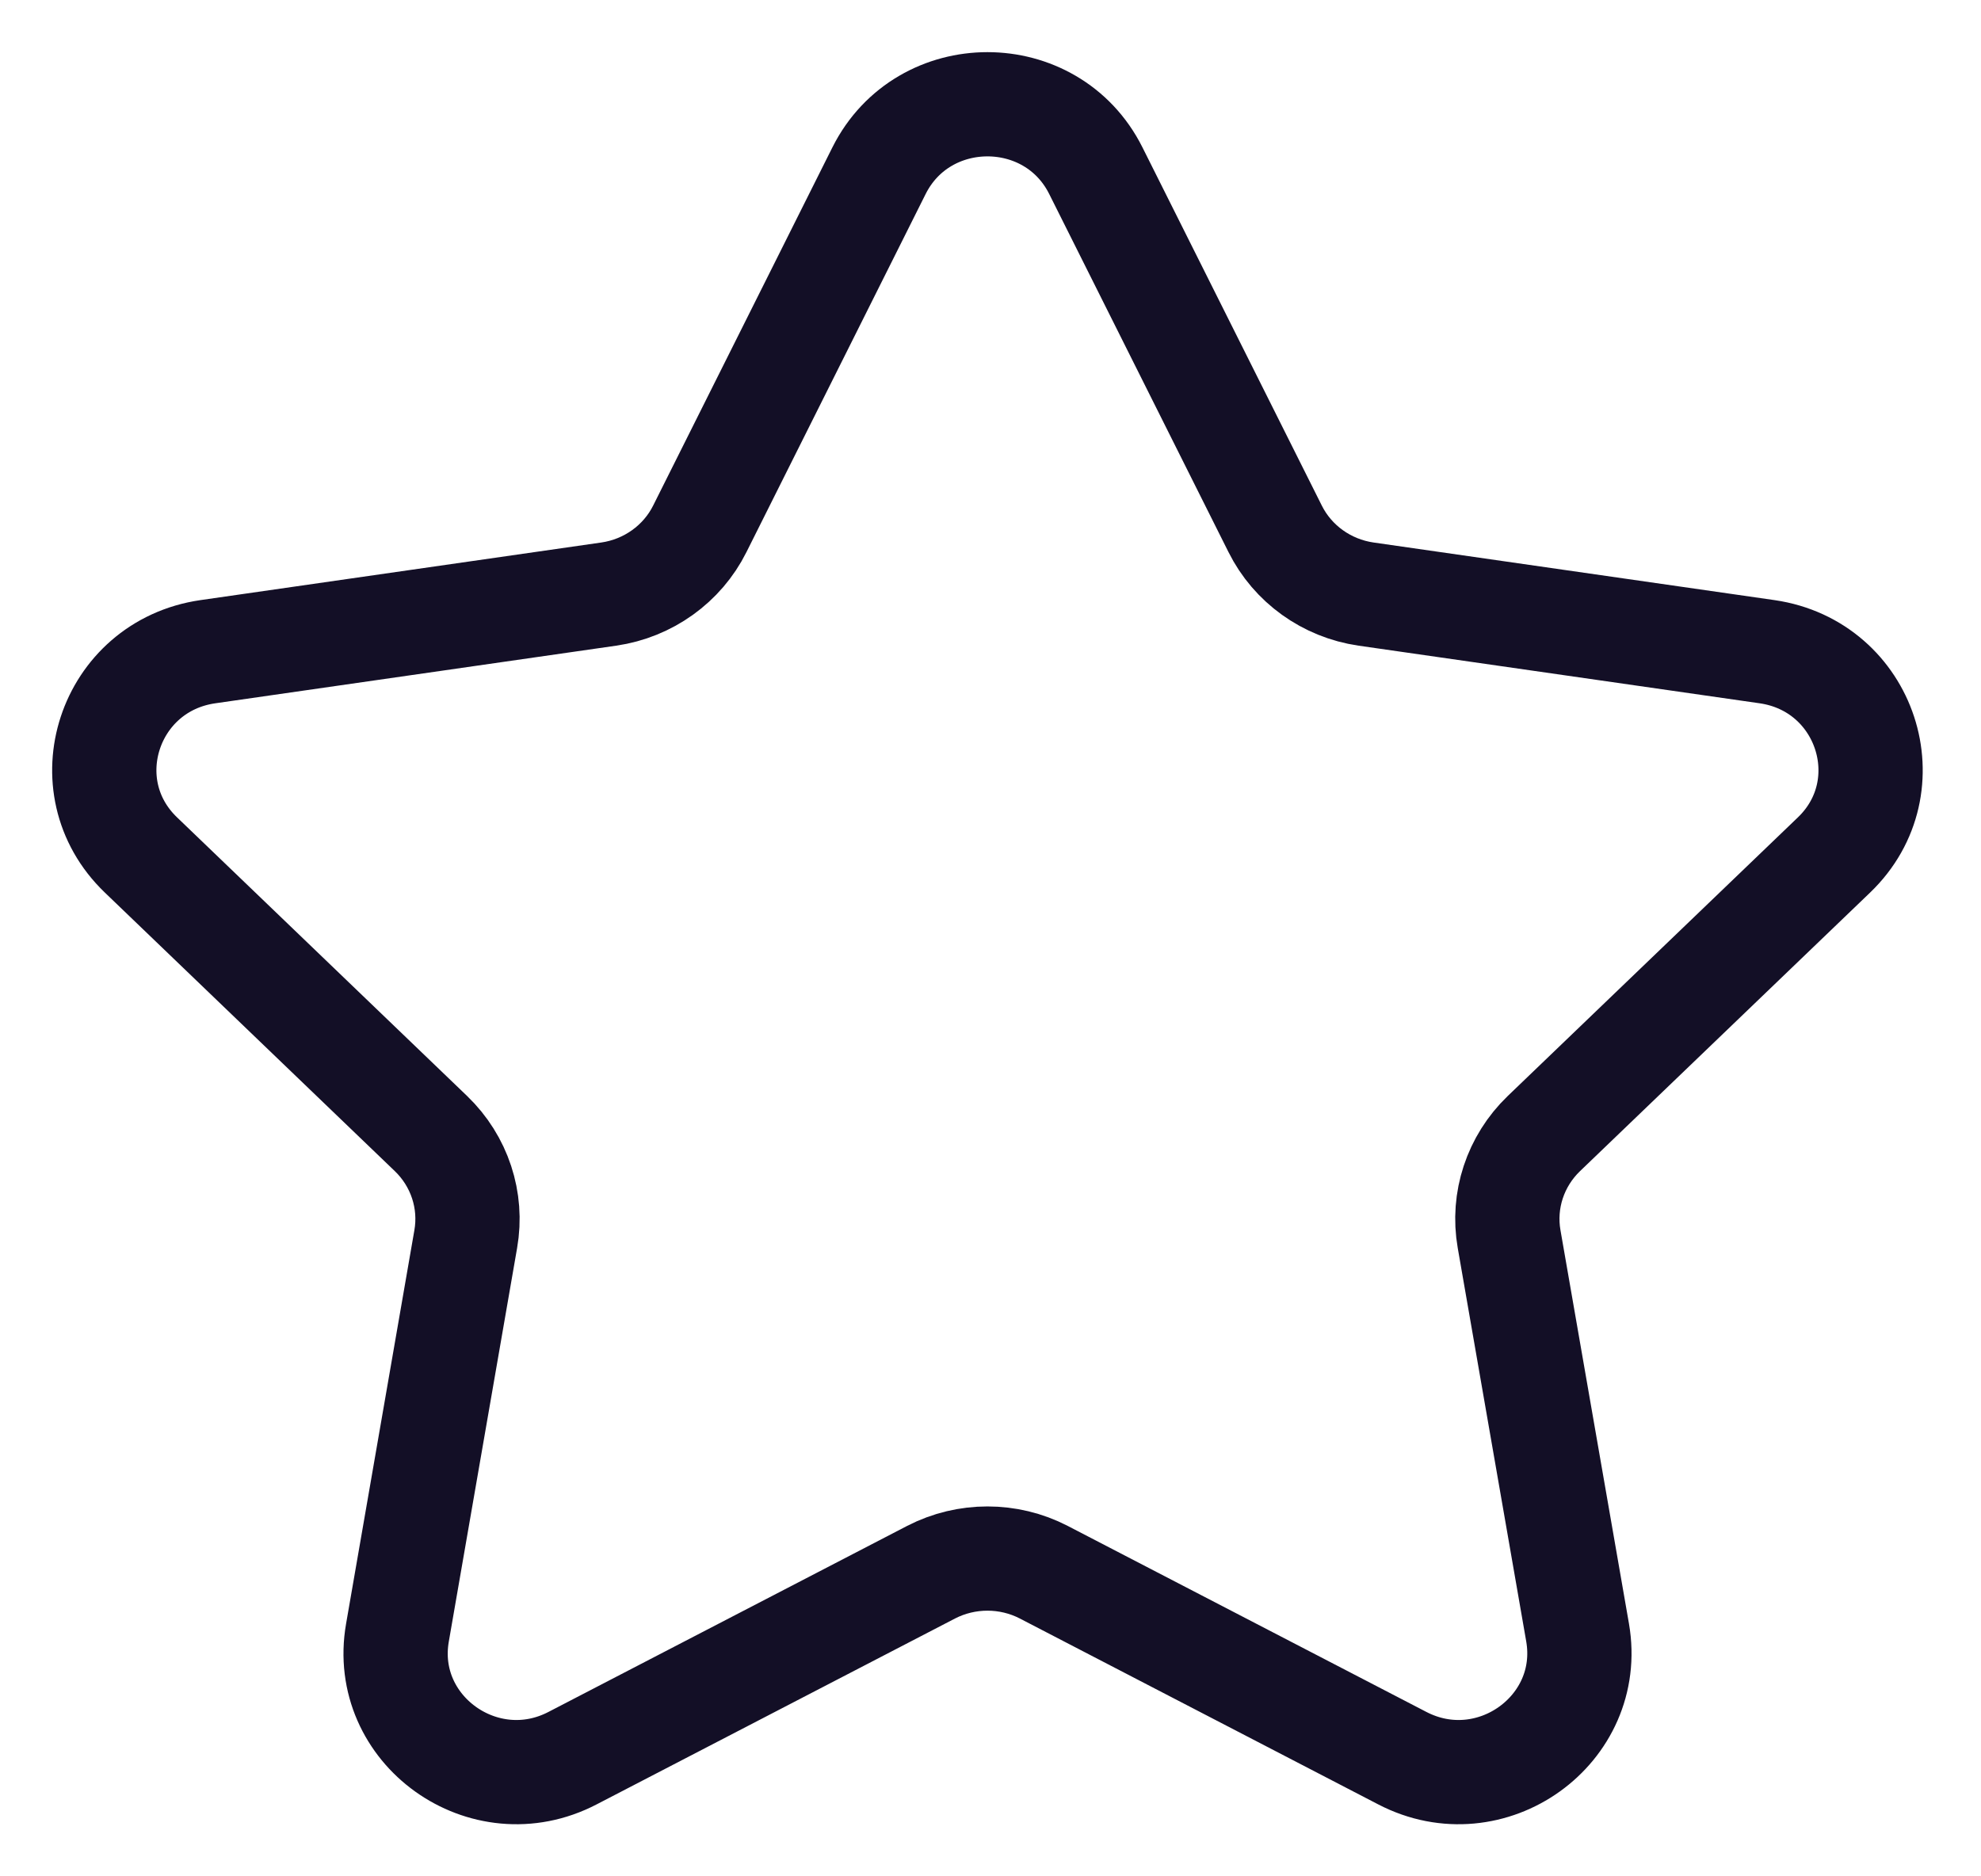 <svg width="19" height="18" viewBox="0 0 19 18" fill="none" xmlns="http://www.w3.org/2000/svg">
<path fill-rule="evenodd" clip-rule="evenodd" d="M10.51 1.637L12.23 5.073C12.398 5.41 12.724 5.644 13.101 5.699L16.949 6.252C17.899 6.39 18.277 7.542 17.59 8.202L14.807 10.875C14.534 11.138 14.409 11.516 14.474 11.887L15.131 15.662C15.292 16.595 14.299 17.308 13.449 16.866L10.01 15.082C9.673 14.908 9.269 14.908 8.931 15.082L5.492 16.866C4.643 17.308 3.649 16.595 3.812 15.662L4.467 11.887C4.532 11.516 4.407 11.138 4.134 10.875L1.352 8.202C0.664 7.542 1.042 6.39 1.993 6.252L5.84 5.699C6.217 5.644 6.544 5.41 6.712 5.073L8.431 1.637C8.857 0.788 10.085 0.788 10.51 1.637Z" stroke="#130F26" stroke-linecap="round" stroke-linejoin="round"/>
</svg>
